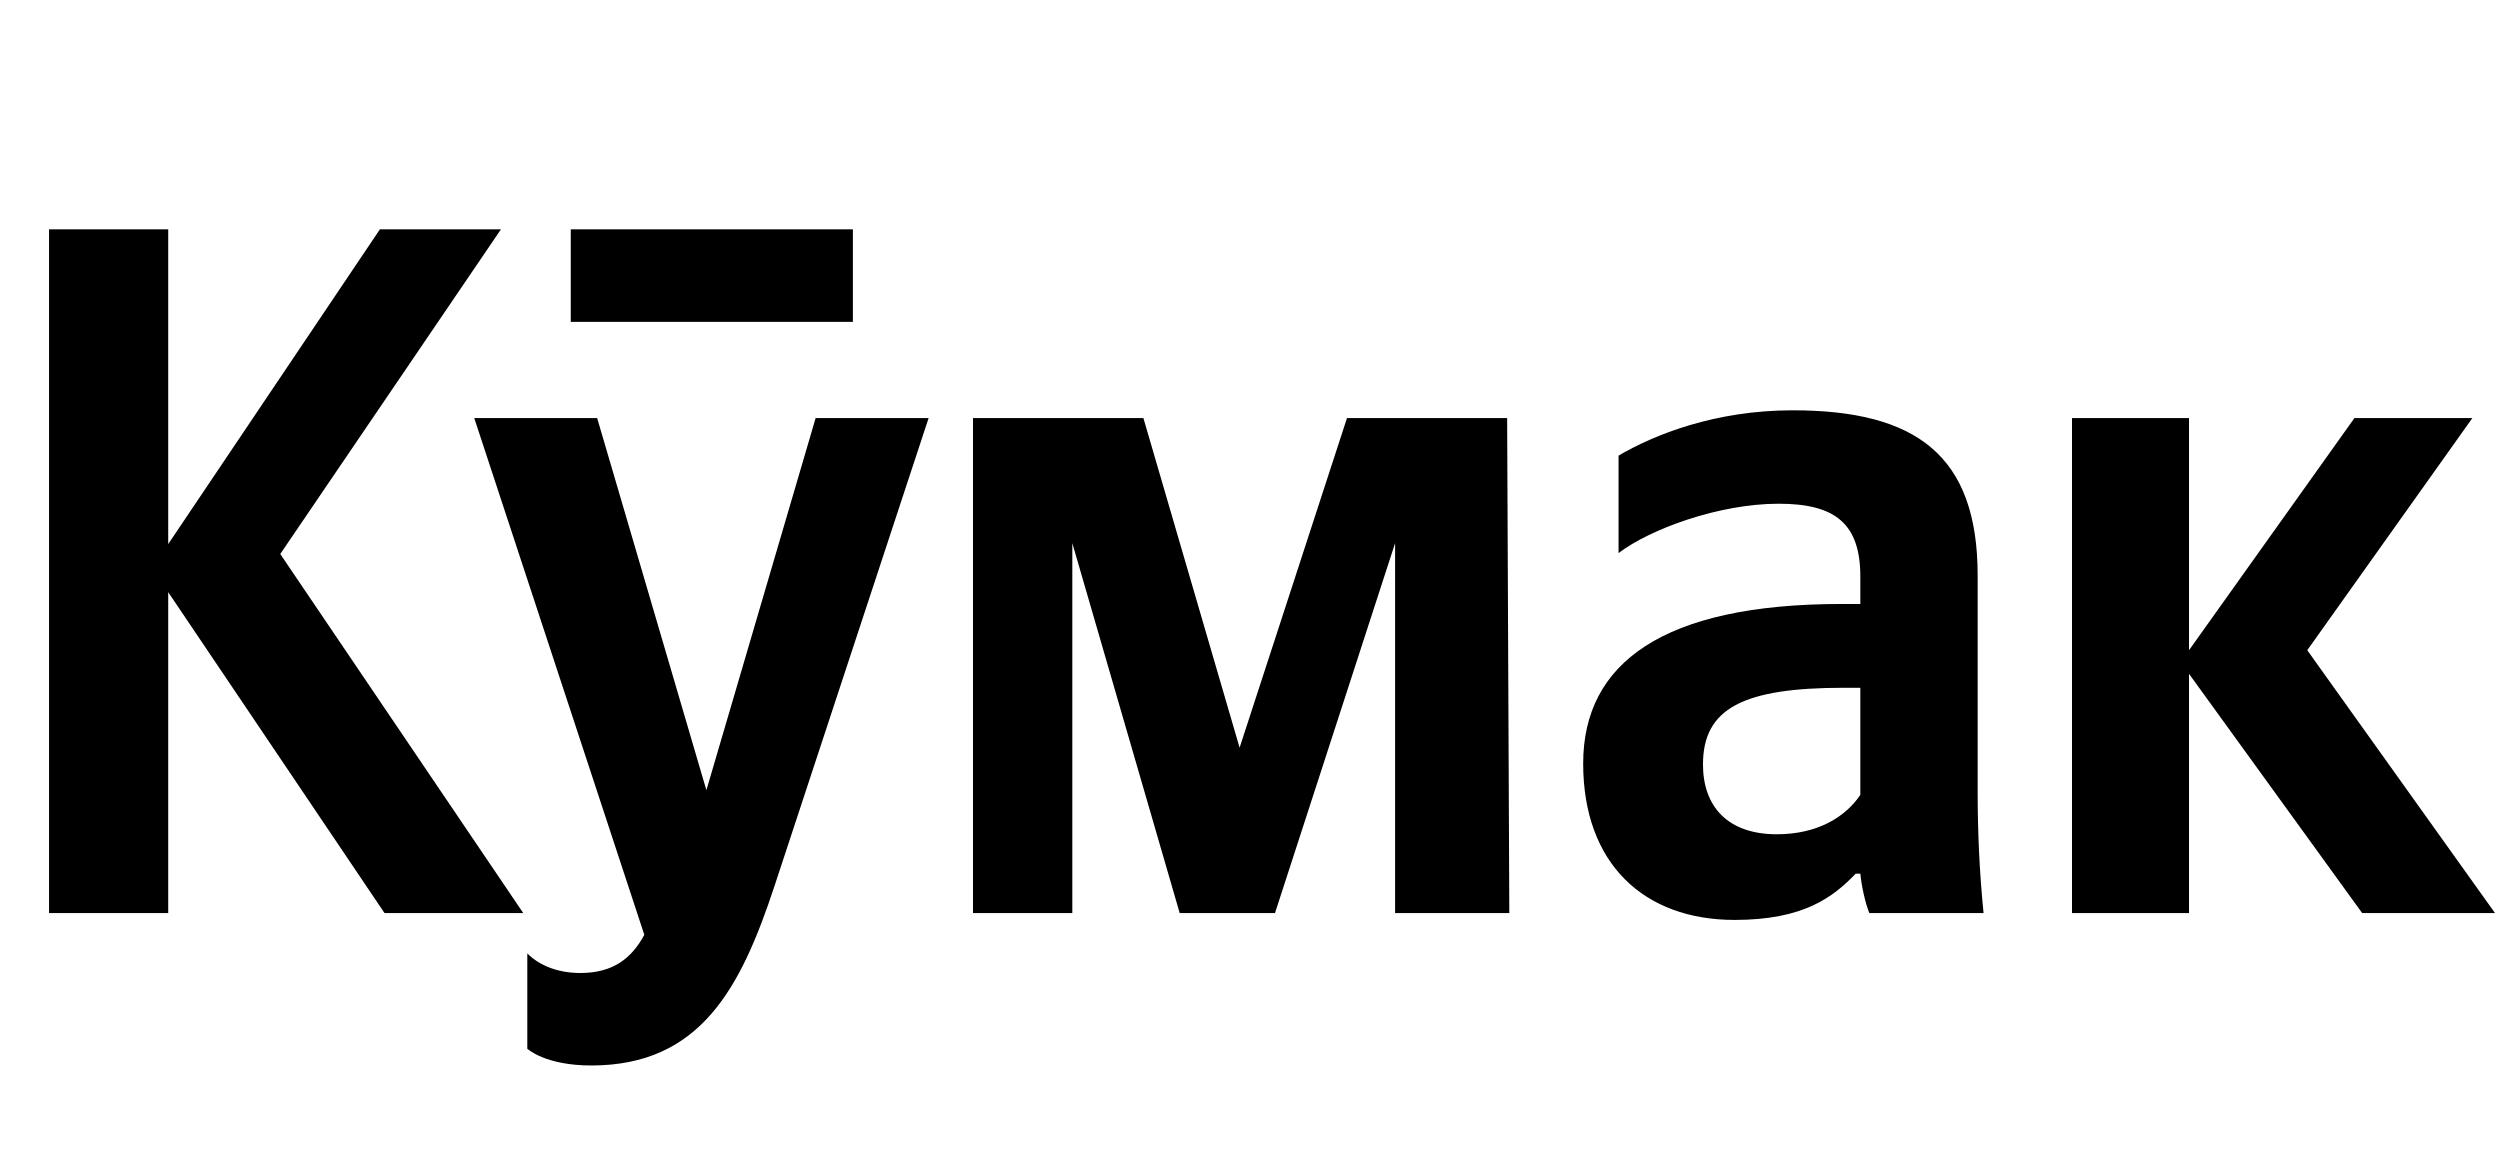 <svg xmlns="http://www.w3.org/2000/svg" xmlns:xlink="http://www.w3.org/1999/xlink" width="80.55" height="37.152"><path fill="#000" d="M12.39 29.42L16.86 29.42L9.03 17.85L16.14 7.39L12.24 7.39L5.42 17.53L5.42 7.39L1.58 7.39L1.58 29.42L5.42 29.42L5.42 19.08ZM18.39 10.37L27.48 10.37L27.48 7.39L18.39 7.39ZM19.05 34.33C22.57 34.33 23.87 31.83 24.95 28.56L29.92 13.47L26.28 13.47L22.76 25.46L19.24 13.47L15.28 13.47L20.76 30.12C20.35 30.88 19.75 31.35 18.70 31.35C18.01 31.35 17.40 31.13 16.99 30.72L16.99 33.79C16.99 33.79 17.56 34.33 19.05 34.33ZM44.95 29.42L48.63 29.42L48.56 13.47L43.40 13.47L39.94 24.09L36.84 13.47L31.35 13.47L31.35 29.42L34.55 29.42L34.55 17.50L38.01 29.42L41.08 29.42L44.95 17.50ZM63.72 18.54C63.72 14.68 61.75 13.22 57.76 13.22C55.25 13.22 53.29 14.01 52.15 14.68L52.15 17.82C53.16 17.05 55.38 16.23 57.31 16.23C59.12 16.23 59.94 16.86 59.94 18.58L59.94 19.46L59.34 19.46C53.57 19.46 51.01 21.37 51.01 24.60C51.01 27.83 52.97 29.64 55.89 29.64C58.11 29.64 59.06 28.91 59.79 28.15L59.94 28.15C59.98 28.56 60.10 29.10 60.23 29.42L63.91 29.42C63.78 28.12 63.72 26.82 63.72 25.52ZM59.94 25.61C59.47 26.31 58.58 26.88 57.25 26.88C55.67 26.88 54.87 25.99 54.87 24.63C54.87 22.82 56.17 22.16 59.41 22.16L59.94 22.16ZM76.11 29.42L80.39 29.42L74.34 20.95L79.66 13.47L75.86 13.47L70.53 20.95L70.53 13.47L66.76 13.47L66.76 29.42L70.53 29.42L70.53 21.71Z"/></svg>